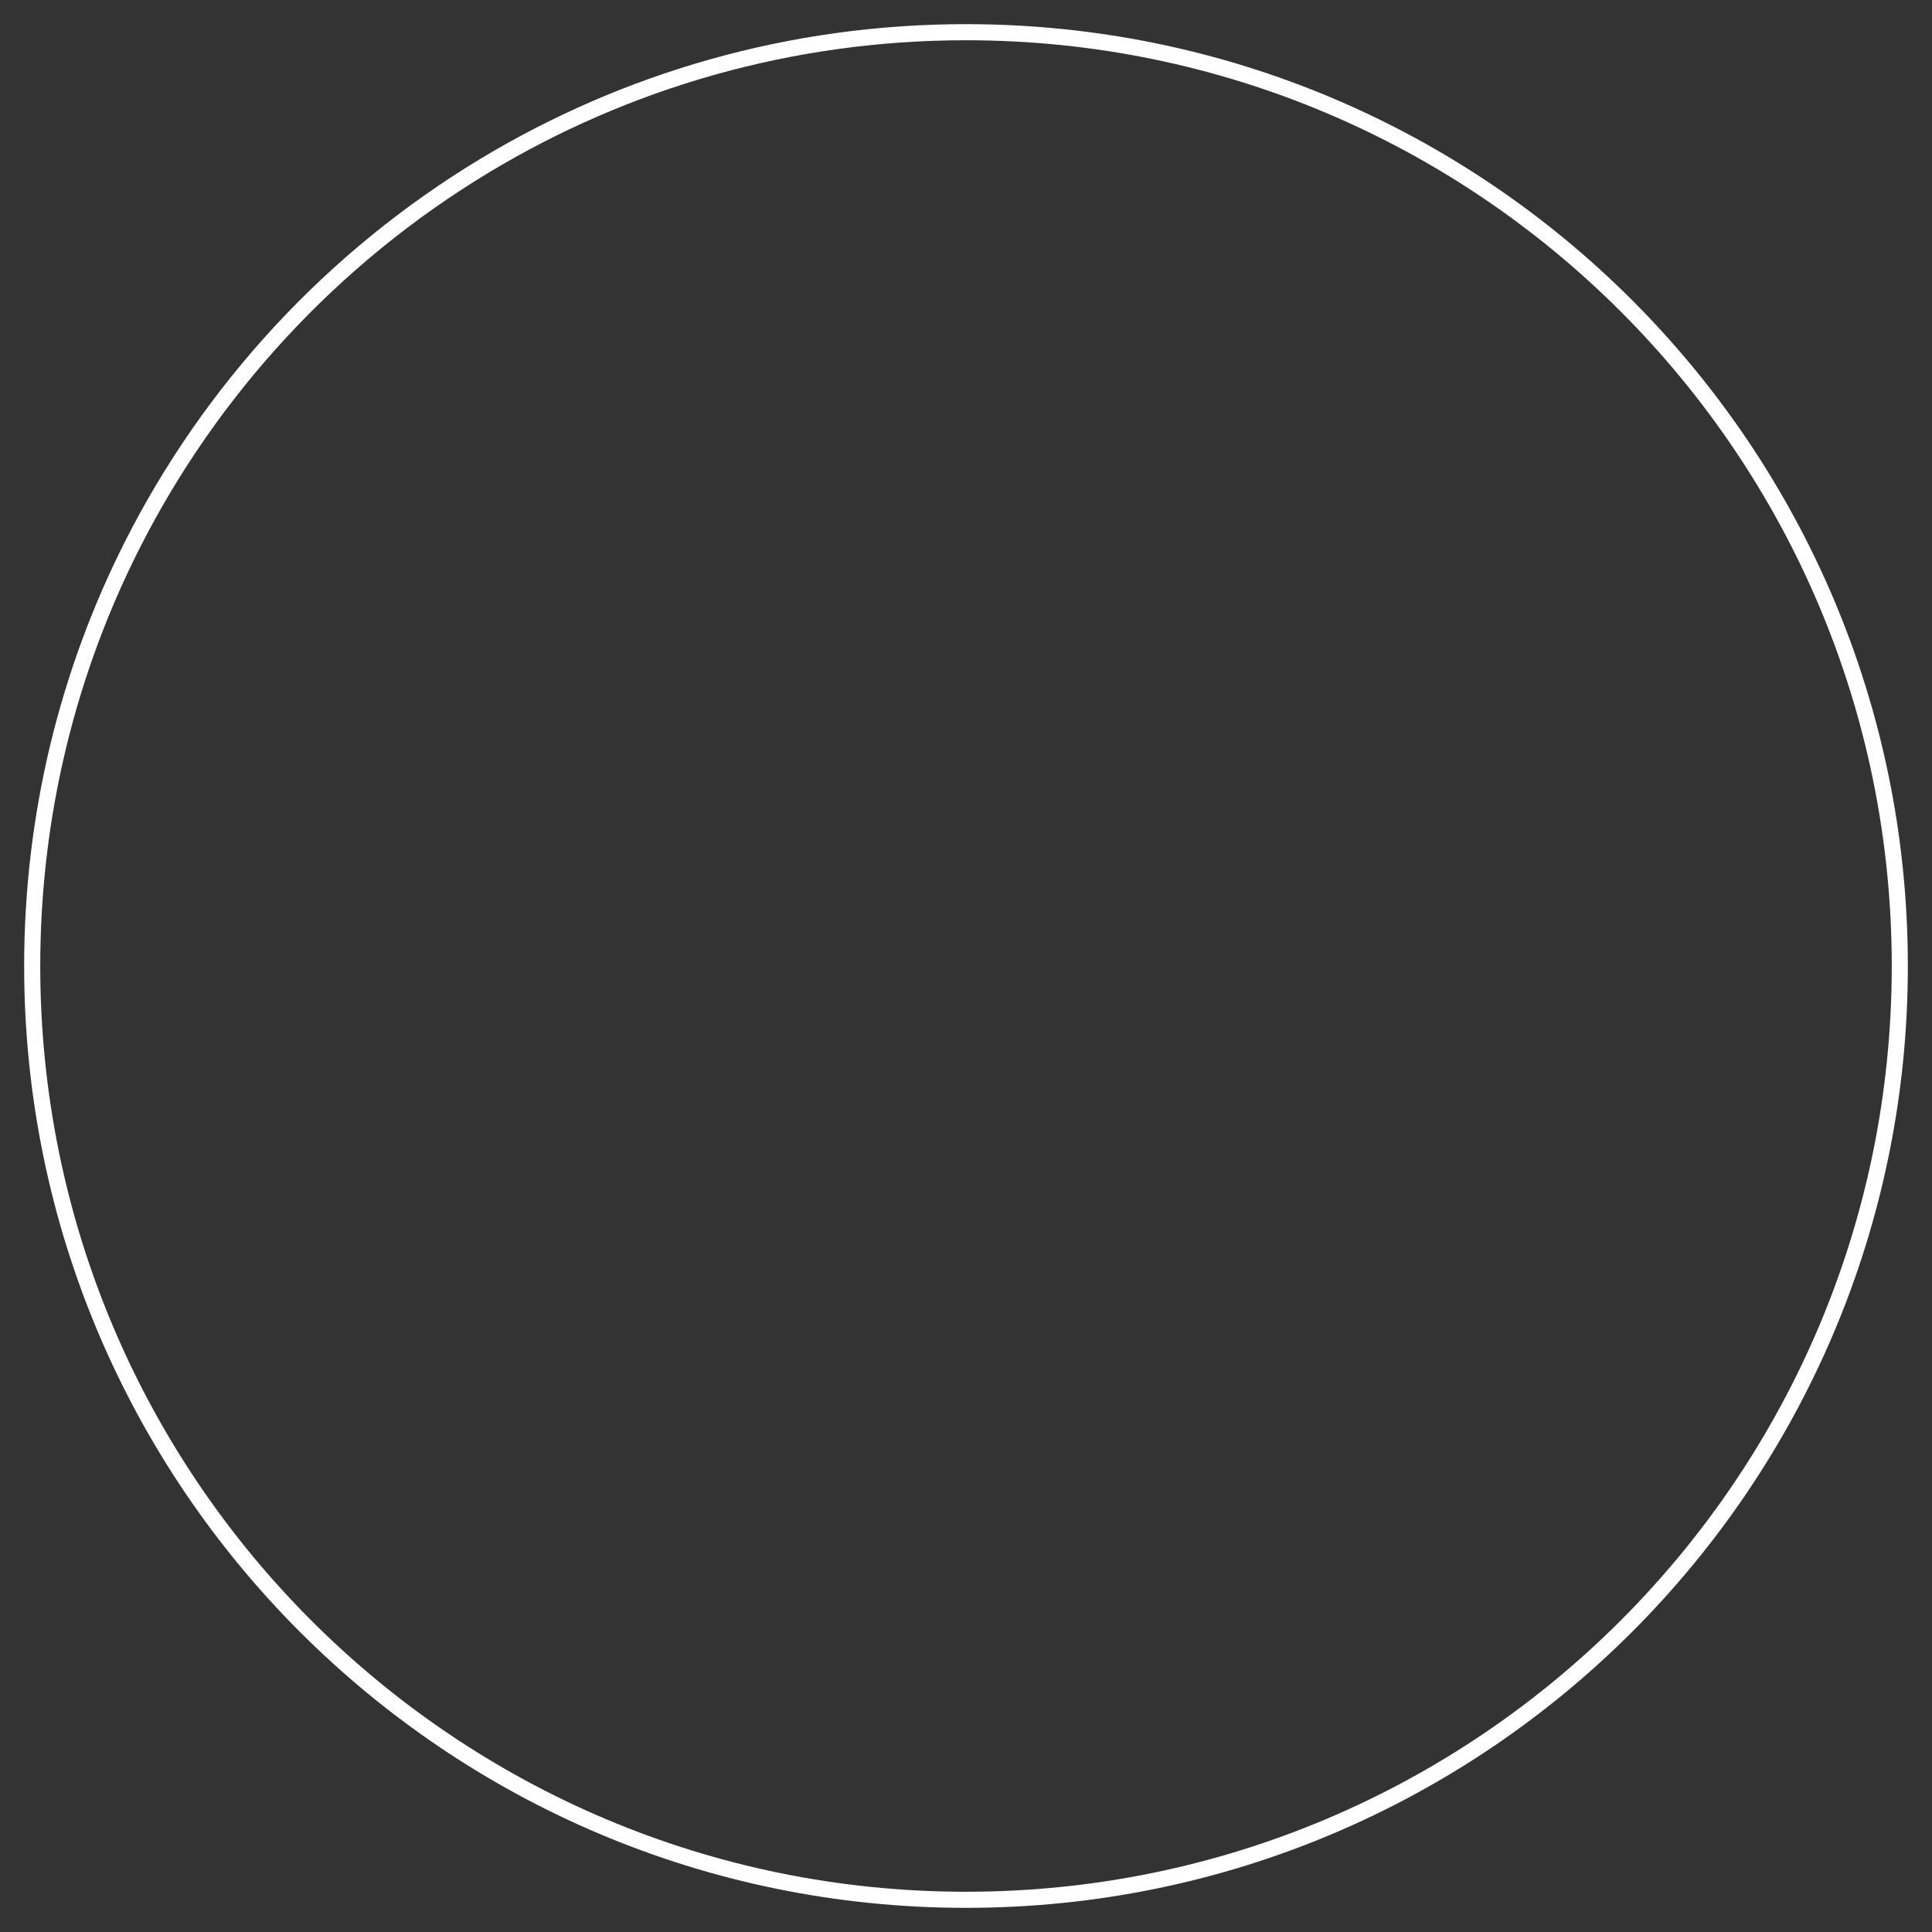<?xml version="1.0" encoding="UTF-8"?> <svg xmlns="http://www.w3.org/2000/svg" width="120" height="120" viewBox="0 0 120 120" fill="none"><rect x="0" y="0" width="120" height="120" fill="#333333" stroke="none"/> <path d="M60 118C92.032 118 118 92.032 118 60C118 27.968 92.032 2 60 2C49.069 2 38.838 5.026 30.107 10.287C25.391 13.129 21.113 16.622 17.397 20.642C13.759 24.578 10.659 29.02 8.215 33.851C4.239 41.711 2 50.597 2 60C2 92.032 27.968 118 60 118Z" stroke="white"></path> </svg> 
